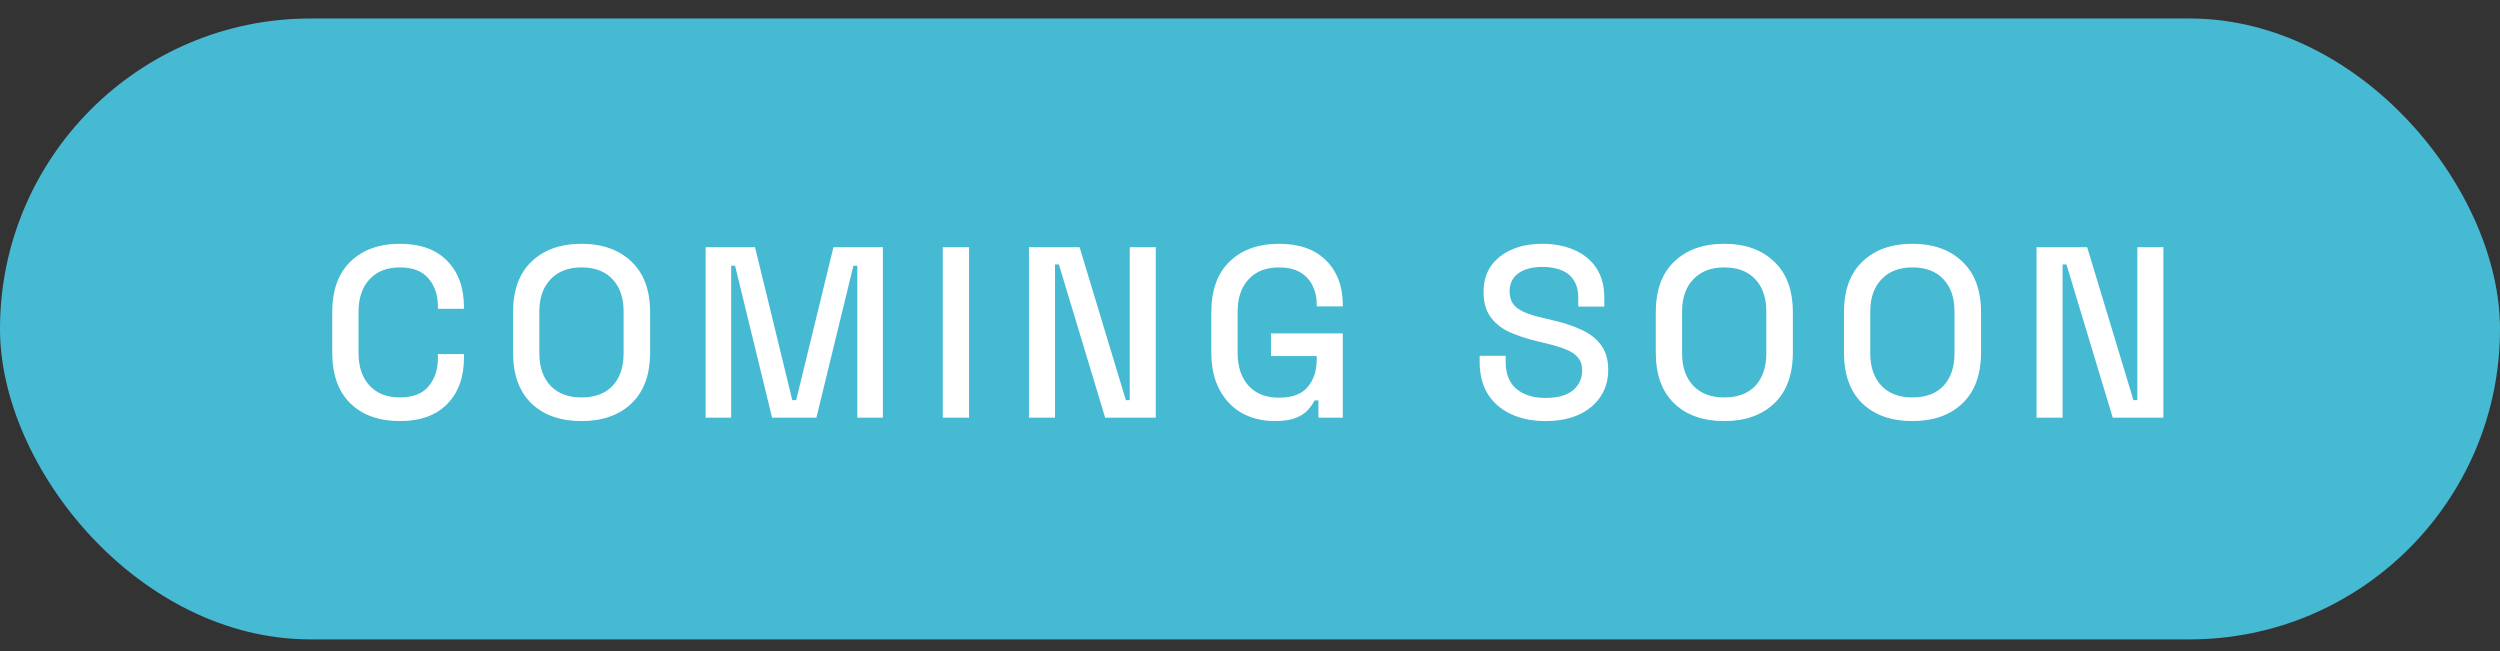 <svg width="119" height="31" viewBox="0 0 119 31" fill="none" xmlns="http://www.w3.org/2000/svg">
<rect x="0" y="0" width="119" height="31" fill="#333333" stroke="none"/>
<rect y="0.88" width="119" height="29.555" rx="14.777" fill="#46B9D3"/>
<path d="M19.036 20.043C18.047 20.043 17.263 19.765 16.684 19.208C16.104 18.644 15.814 17.833 15.814 16.774V14.873C15.814 13.815 16.104 13.007 16.684 12.451C17.263 11.887 18.047 11.605 19.036 11.605C20.01 11.605 20.759 11.876 21.285 12.416C21.818 12.957 22.085 13.695 22.085 14.63V14.7H20.844V14.595C20.844 14.047 20.694 13.598 20.392 13.251C20.099 12.903 19.647 12.729 19.036 12.729C18.418 12.729 17.935 12.919 17.588 13.297C17.24 13.668 17.066 14.186 17.066 14.85V16.797C17.066 17.454 17.24 17.972 17.588 18.351C17.935 18.729 18.418 18.918 19.036 18.918C19.647 18.918 20.099 18.744 20.392 18.397C20.694 18.041 20.844 17.593 20.844 17.052V16.855H22.085V17.018C22.085 17.953 21.818 18.691 21.285 19.231C20.759 19.772 20.01 20.043 19.036 20.043ZM27.678 20.043C26.681 20.043 25.889 19.765 25.302 19.208C24.715 18.644 24.421 17.833 24.421 16.774V14.873C24.421 13.815 24.715 13.007 25.302 12.451C25.889 11.887 26.681 11.605 27.678 11.605C28.674 11.605 29.466 11.887 30.054 12.451C30.649 13.007 30.946 13.815 30.946 14.873V16.774C30.946 17.833 30.649 18.644 30.054 19.208C29.466 19.765 28.674 20.043 27.678 20.043ZM27.678 18.918C28.319 18.918 28.814 18.733 29.161 18.362C29.509 17.983 29.683 17.47 29.683 16.821V14.827C29.683 14.178 29.509 13.668 29.161 13.297C28.814 12.919 28.319 12.729 27.678 12.729C27.052 12.729 26.561 12.919 26.206 13.297C25.85 13.668 25.673 14.178 25.673 14.827V16.821C25.673 17.47 25.85 17.983 26.206 18.362C26.561 18.733 27.052 18.918 27.678 18.918ZM33.587 19.88V11.767H35.94L37.713 19.046H37.898L39.672 11.767H42.025V19.88H40.808V12.648H40.622L38.861 19.88H36.751L34.989 12.648H34.804V19.88H33.587ZM44.876 19.88V11.767H46.128V19.88H44.876ZM48.978 19.88V11.767H51.389L53.591 19.046H53.776V11.767H55.016V19.88H52.605L50.403 12.59H50.218V19.88H48.978ZM60.684 20.043C60.104 20.043 59.587 19.919 59.131 19.672C58.675 19.417 58.316 19.046 58.053 18.559C57.79 18.072 57.659 17.477 57.659 16.774V14.873C57.659 13.815 57.949 13.007 58.528 12.451C59.108 11.887 59.892 11.605 60.881 11.605C61.854 11.605 62.604 11.872 63.129 12.405C63.655 12.93 63.917 13.637 63.917 14.526V14.584H62.677V14.491C62.677 14.159 62.612 13.861 62.48 13.598C62.349 13.328 62.152 13.116 61.889 12.961C61.626 12.806 61.29 12.729 60.881 12.729C60.263 12.729 59.78 12.919 59.432 13.297C59.084 13.668 58.91 14.186 58.91 14.85V16.797C58.91 17.454 59.084 17.976 59.432 18.362C59.78 18.741 60.267 18.93 60.892 18.93C61.511 18.93 61.962 18.76 62.248 18.42C62.534 18.08 62.677 17.64 62.677 17.099V16.948H60.498V15.87H63.917V19.88H62.758V19.058H62.573C62.503 19.204 62.399 19.355 62.26 19.509C62.129 19.664 61.935 19.791 61.681 19.892C61.433 19.992 61.101 20.043 60.684 20.043ZM73.561 20.043C72.95 20.043 72.409 19.934 71.938 19.718C71.467 19.502 71.096 19.185 70.825 18.768C70.563 18.343 70.431 17.829 70.431 17.226V16.936H71.671V17.226C71.671 17.798 71.841 18.227 72.181 18.513C72.529 18.799 72.989 18.942 73.561 18.942C74.14 18.942 74.577 18.822 74.87 18.582C75.164 18.335 75.311 18.018 75.311 17.632C75.311 17.377 75.241 17.168 75.102 17.006C74.963 16.844 74.766 16.716 74.511 16.623C74.256 16.523 73.951 16.43 73.595 16.345L73.166 16.241C72.649 16.117 72.197 15.967 71.81 15.789C71.432 15.604 71.138 15.36 70.93 15.059C70.721 14.758 70.617 14.371 70.617 13.9C70.617 13.421 70.733 13.011 70.964 12.671C71.204 12.331 71.532 12.069 71.95 11.883C72.367 11.698 72.857 11.605 73.421 11.605C73.986 11.605 74.488 11.702 74.928 11.895C75.376 12.088 75.728 12.374 75.983 12.752C76.238 13.131 76.365 13.606 76.365 14.178V14.595H75.125V14.178C75.125 13.83 75.052 13.548 74.905 13.332C74.766 13.116 74.569 12.957 74.314 12.857C74.059 12.756 73.761 12.706 73.421 12.706C72.927 12.706 72.541 12.81 72.262 13.019C71.992 13.22 71.857 13.502 71.857 13.865C71.857 14.112 71.915 14.317 72.031 14.479C72.154 14.634 72.332 14.761 72.564 14.862C72.796 14.962 73.085 15.051 73.433 15.128L73.862 15.233C74.387 15.349 74.851 15.499 75.253 15.685C75.654 15.863 75.971 16.106 76.203 16.415C76.435 16.724 76.551 17.122 76.551 17.609C76.551 18.096 76.427 18.52 76.18 18.884C75.94 19.247 75.597 19.533 75.148 19.741C74.7 19.942 74.171 20.043 73.561 20.043ZM82.072 20.043C81.075 20.043 80.283 19.765 79.696 19.208C79.109 18.644 78.815 17.833 78.815 16.774V14.873C78.815 13.815 79.109 13.007 79.696 12.451C80.283 11.887 81.075 11.605 82.072 11.605C83.069 11.605 83.861 11.887 84.448 12.451C85.043 13.007 85.34 13.815 85.34 14.873V16.774C85.34 17.833 85.043 18.644 84.448 19.208C83.861 19.765 83.069 20.043 82.072 20.043ZM82.072 18.918C82.713 18.918 83.208 18.733 83.555 18.362C83.903 17.983 84.077 17.47 84.077 16.821V14.827C84.077 14.178 83.903 13.668 83.555 13.297C83.208 12.919 82.713 12.729 82.072 12.729C81.446 12.729 80.956 12.919 80.6 13.297C80.245 13.668 80.067 14.178 80.067 14.827V16.821C80.067 17.47 80.245 17.983 80.6 18.362C80.956 18.733 81.446 18.918 82.072 18.918ZM91.029 20.043C90.033 20.043 89.241 19.765 88.653 19.208C88.066 18.644 87.773 17.833 87.773 16.774V14.873C87.773 13.815 88.066 13.007 88.653 12.451C89.241 11.887 90.033 11.605 91.029 11.605C92.026 11.605 92.818 11.887 93.405 12.451C94 13.007 94.298 13.815 94.298 14.873V16.774C94.298 17.833 94 18.644 93.405 19.208C92.818 19.765 92.026 20.043 91.029 20.043ZM91.029 18.918C91.671 18.918 92.165 18.733 92.513 18.362C92.861 17.983 93.034 17.47 93.034 16.821V14.827C93.034 14.178 92.861 13.668 92.513 13.297C92.165 12.919 91.671 12.729 91.029 12.729C90.404 12.729 89.913 12.919 89.558 13.297C89.202 13.668 89.024 14.178 89.024 14.827V16.821C89.024 17.47 89.202 17.983 89.558 18.362C89.913 18.733 90.404 18.918 91.029 18.918ZM96.939 19.88V11.767H99.349L101.552 19.046H101.737V11.767H102.977V19.88H100.566L98.364 12.59H98.179V19.88H96.939Z" fill="white"/>
</svg>
